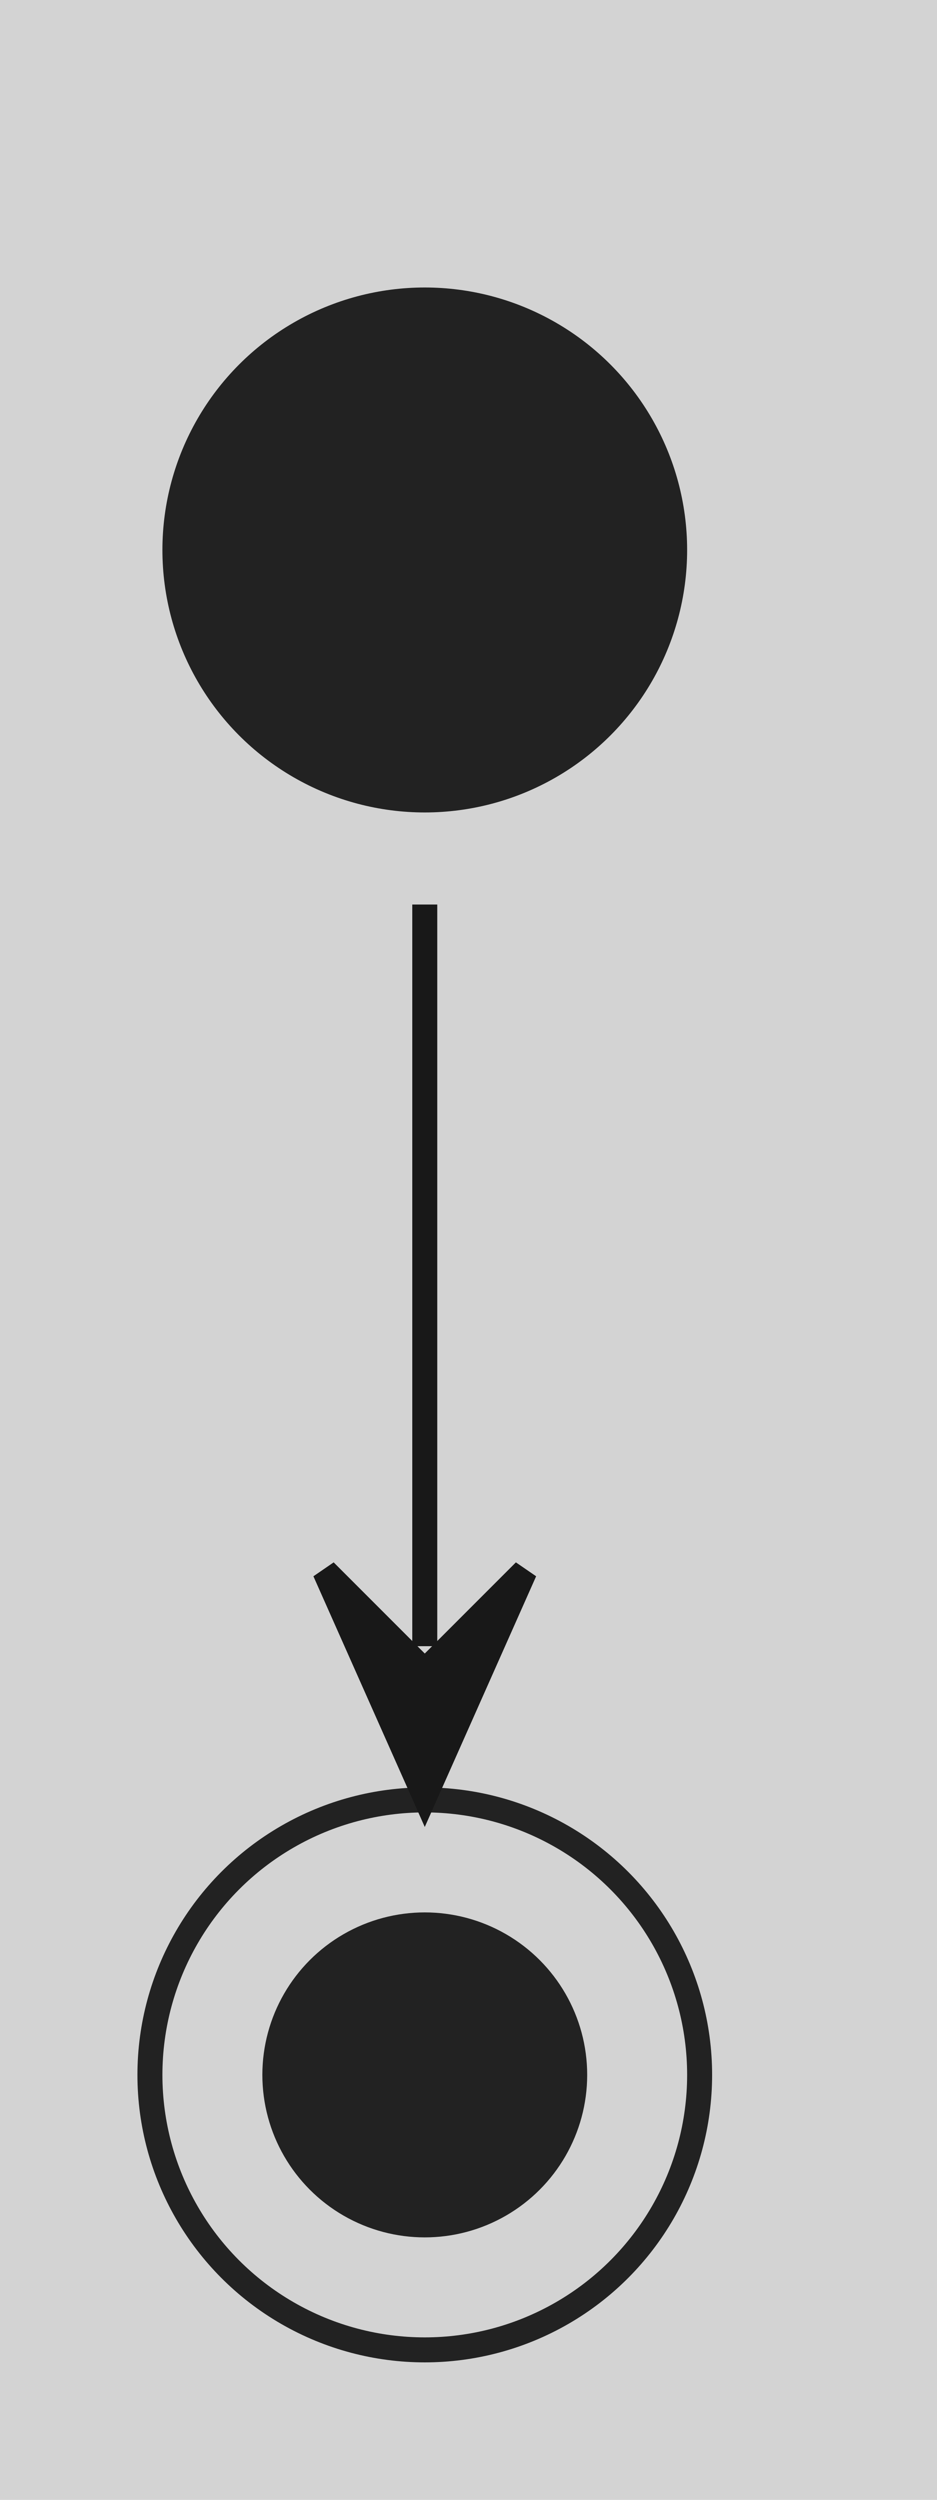 <svg xmlns="http://www.w3.org/2000/svg" xmlns:xlink="http://www.w3.org/1999/xlink" contentStyleType="text/css" data-diagram-type="STATE" height="80px" preserveAspectRatio="none" style="width:30px;height:80px;background:#D3D3D3;" version="1.1" viewBox="0 0 30 80" width="30.4px" zoomAndPan="magnify"><defs/><g><rect fill="#D3D3D3" height="80" style="stroke:none;stroke-width:0.8;" width="30.4" x="0" y="0"/><ellipse cx="13.6" cy="17.6" fill="#222222" rx="8" ry="8" style="stroke:#222222;stroke-width:0.8;"/><ellipse cx="13.6" cy="66.4" fill="none" rx="8.8" ry="8.8" style="stroke:#222222;stroke-width:0.8;"/><ellipse cx="13.6" cy="66.4" fill="#222222" rx="4.8" ry="4.8" style="stroke:#222222;stroke-width:0.8;"/><g class="link" data-entity-1=".start." data-entity-2=".end." data-uid="lnk4" id="link_.start._.end."><polygon fill="#181818" points="13.6,57.481,16.8,50.281,13.6,53.481,10.4,50.281,13.6,57.481" style="stroke:#181818;stroke-width:0.8;"/><path d="M13.6,28.946 C13.6,37.163 13.6,44.473 13.6,52.681" fill="none" style="stroke:#181818;stroke-width:0.8;"/></g><!--SRC=[JOon2W8n44JxVCNQ2YUMLbUe88ATfLWiIOZB9Rl7PbFaxmrNNJC3xmrpM1LJGSZOfHdK4WqPNLs8LrGiKAtdE5B9MojvPwxebwJIEDmaYyABqiyUYdstySA1Z8JVsysJAuLu9oo3k-fniFFfujpd-8Lfcc7q7m00]--></g></svg>